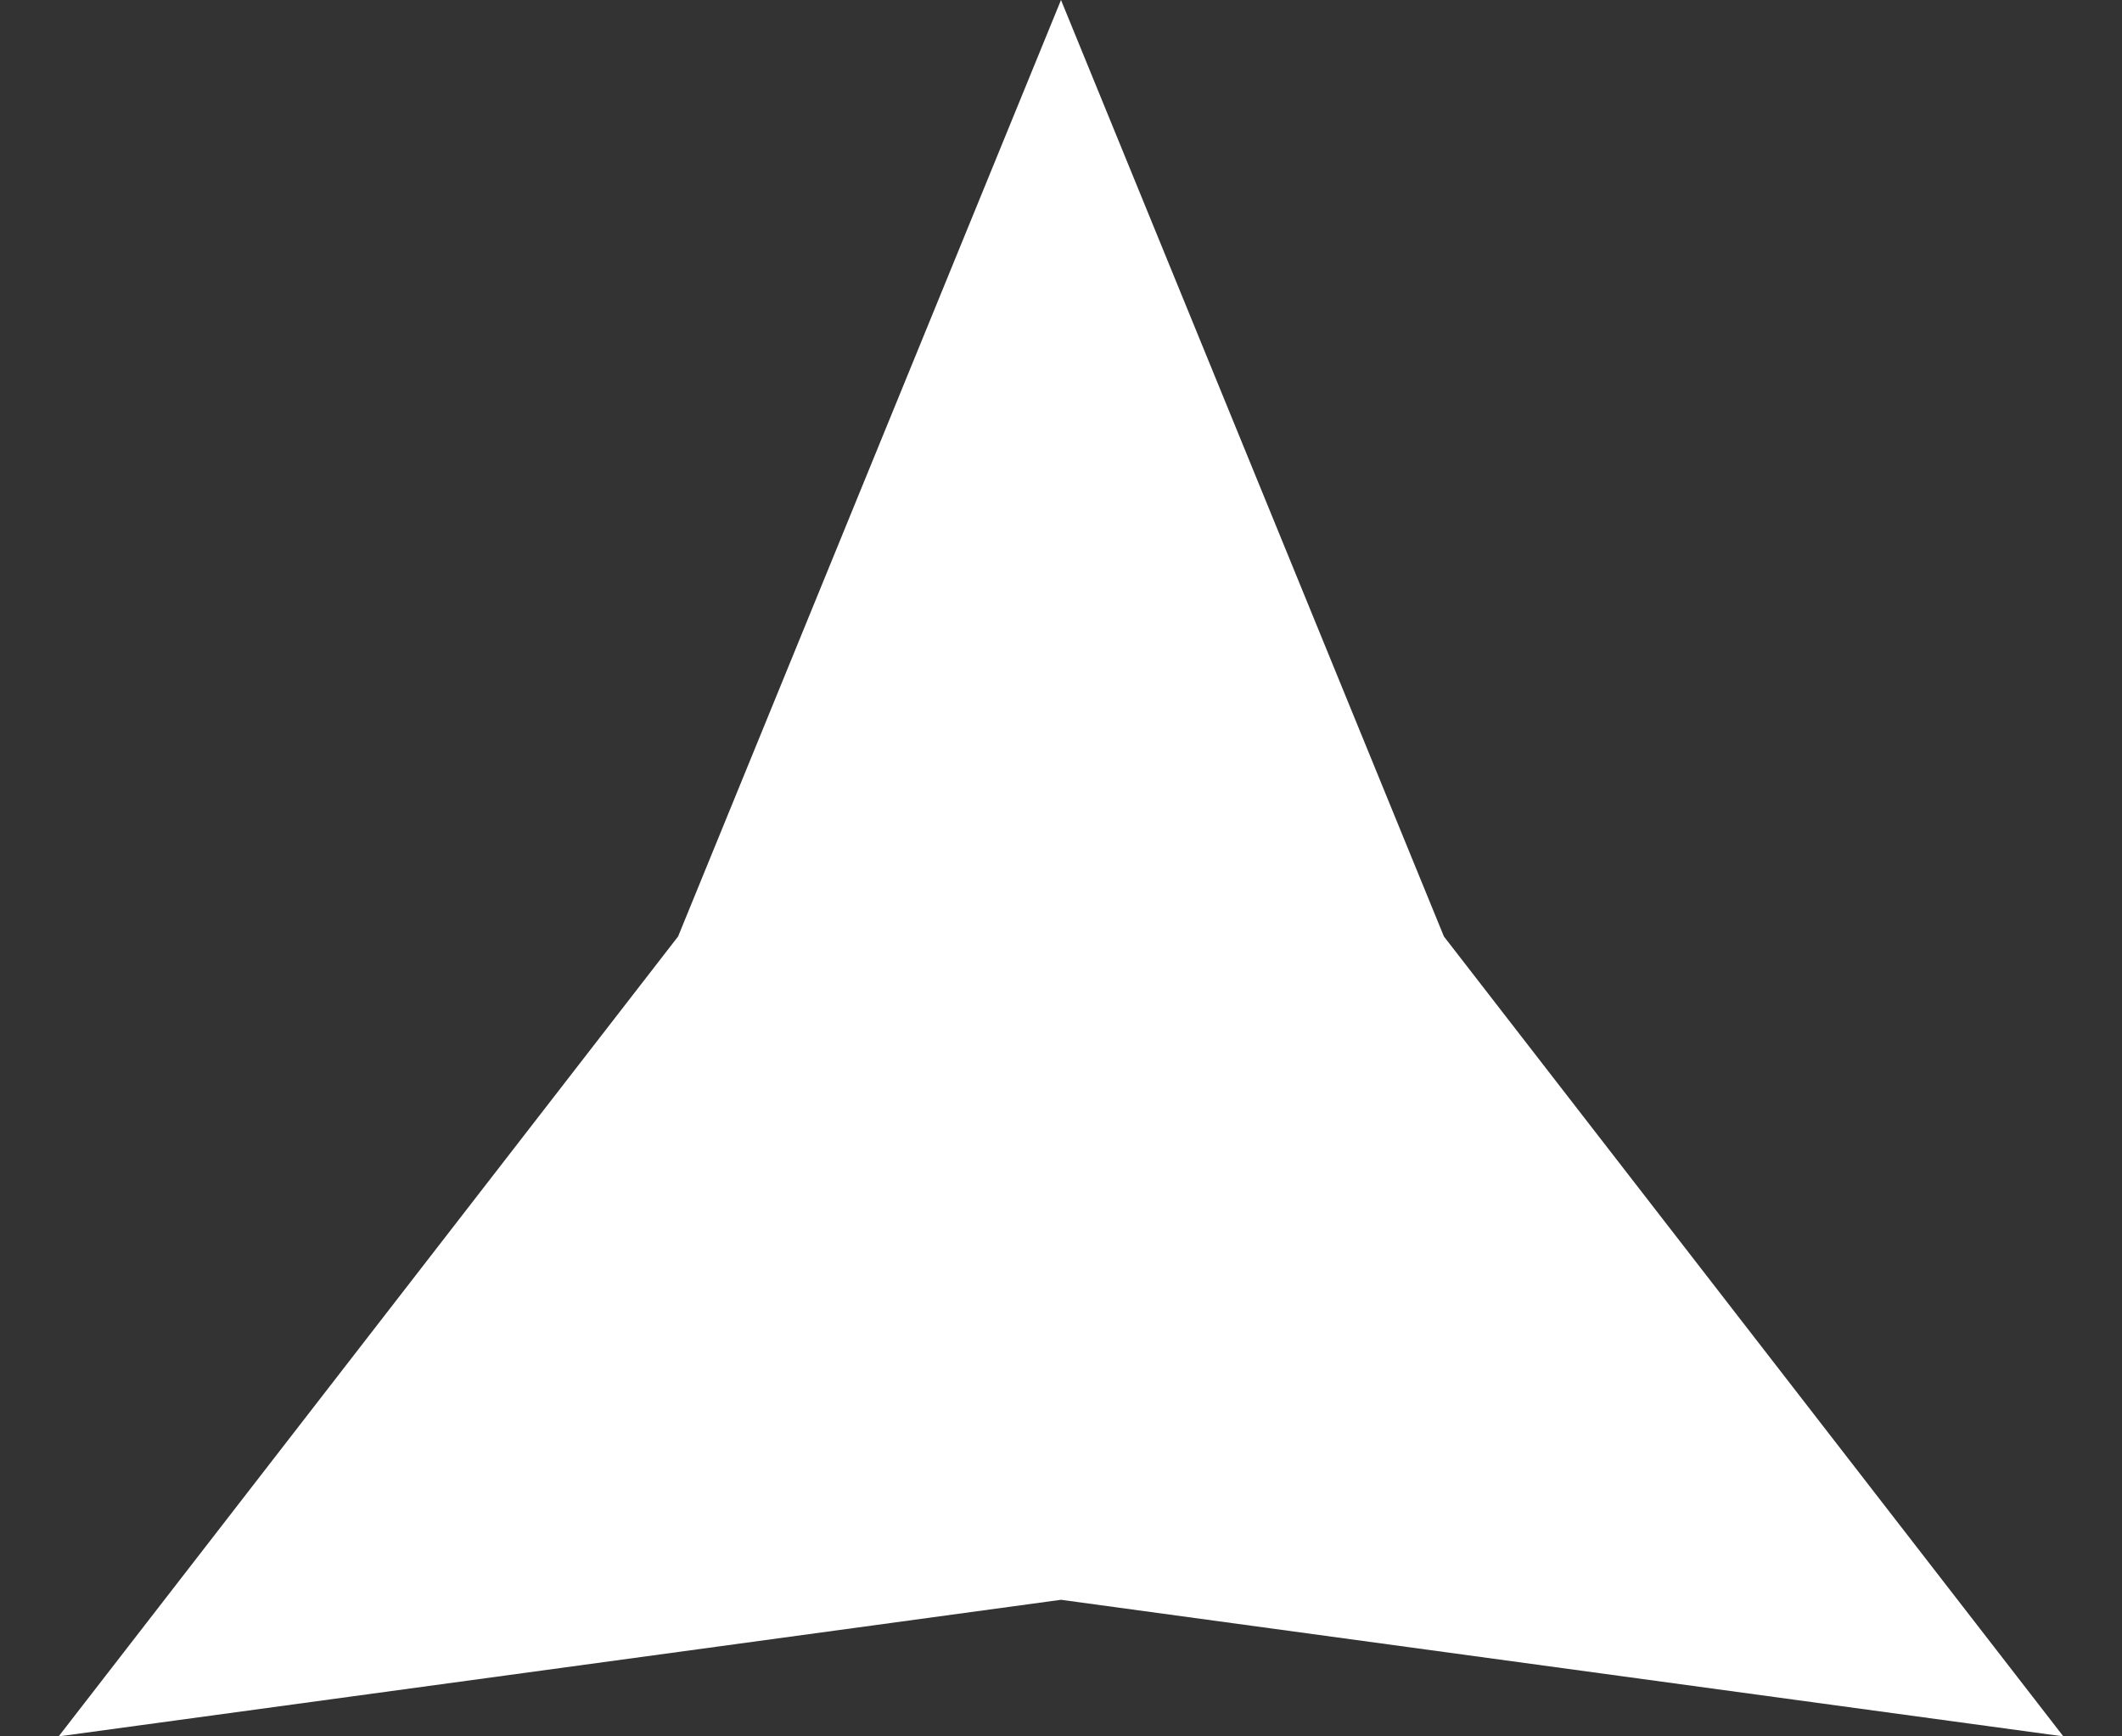 <?xml version="1.0" encoding="UTF-8"?> <svg xmlns="http://www.w3.org/2000/svg" width="22" height="18" viewBox="0 0 22 18" fill="none"><rect x="0" y="0" width="22" height="18" fill="#333333" stroke="none"/> <path d="M11 0L14.97 9.708L21.392 18L11 16.584L0.608 18L7.03 9.708L11 0Z" fill="white"></path> </svg> 
